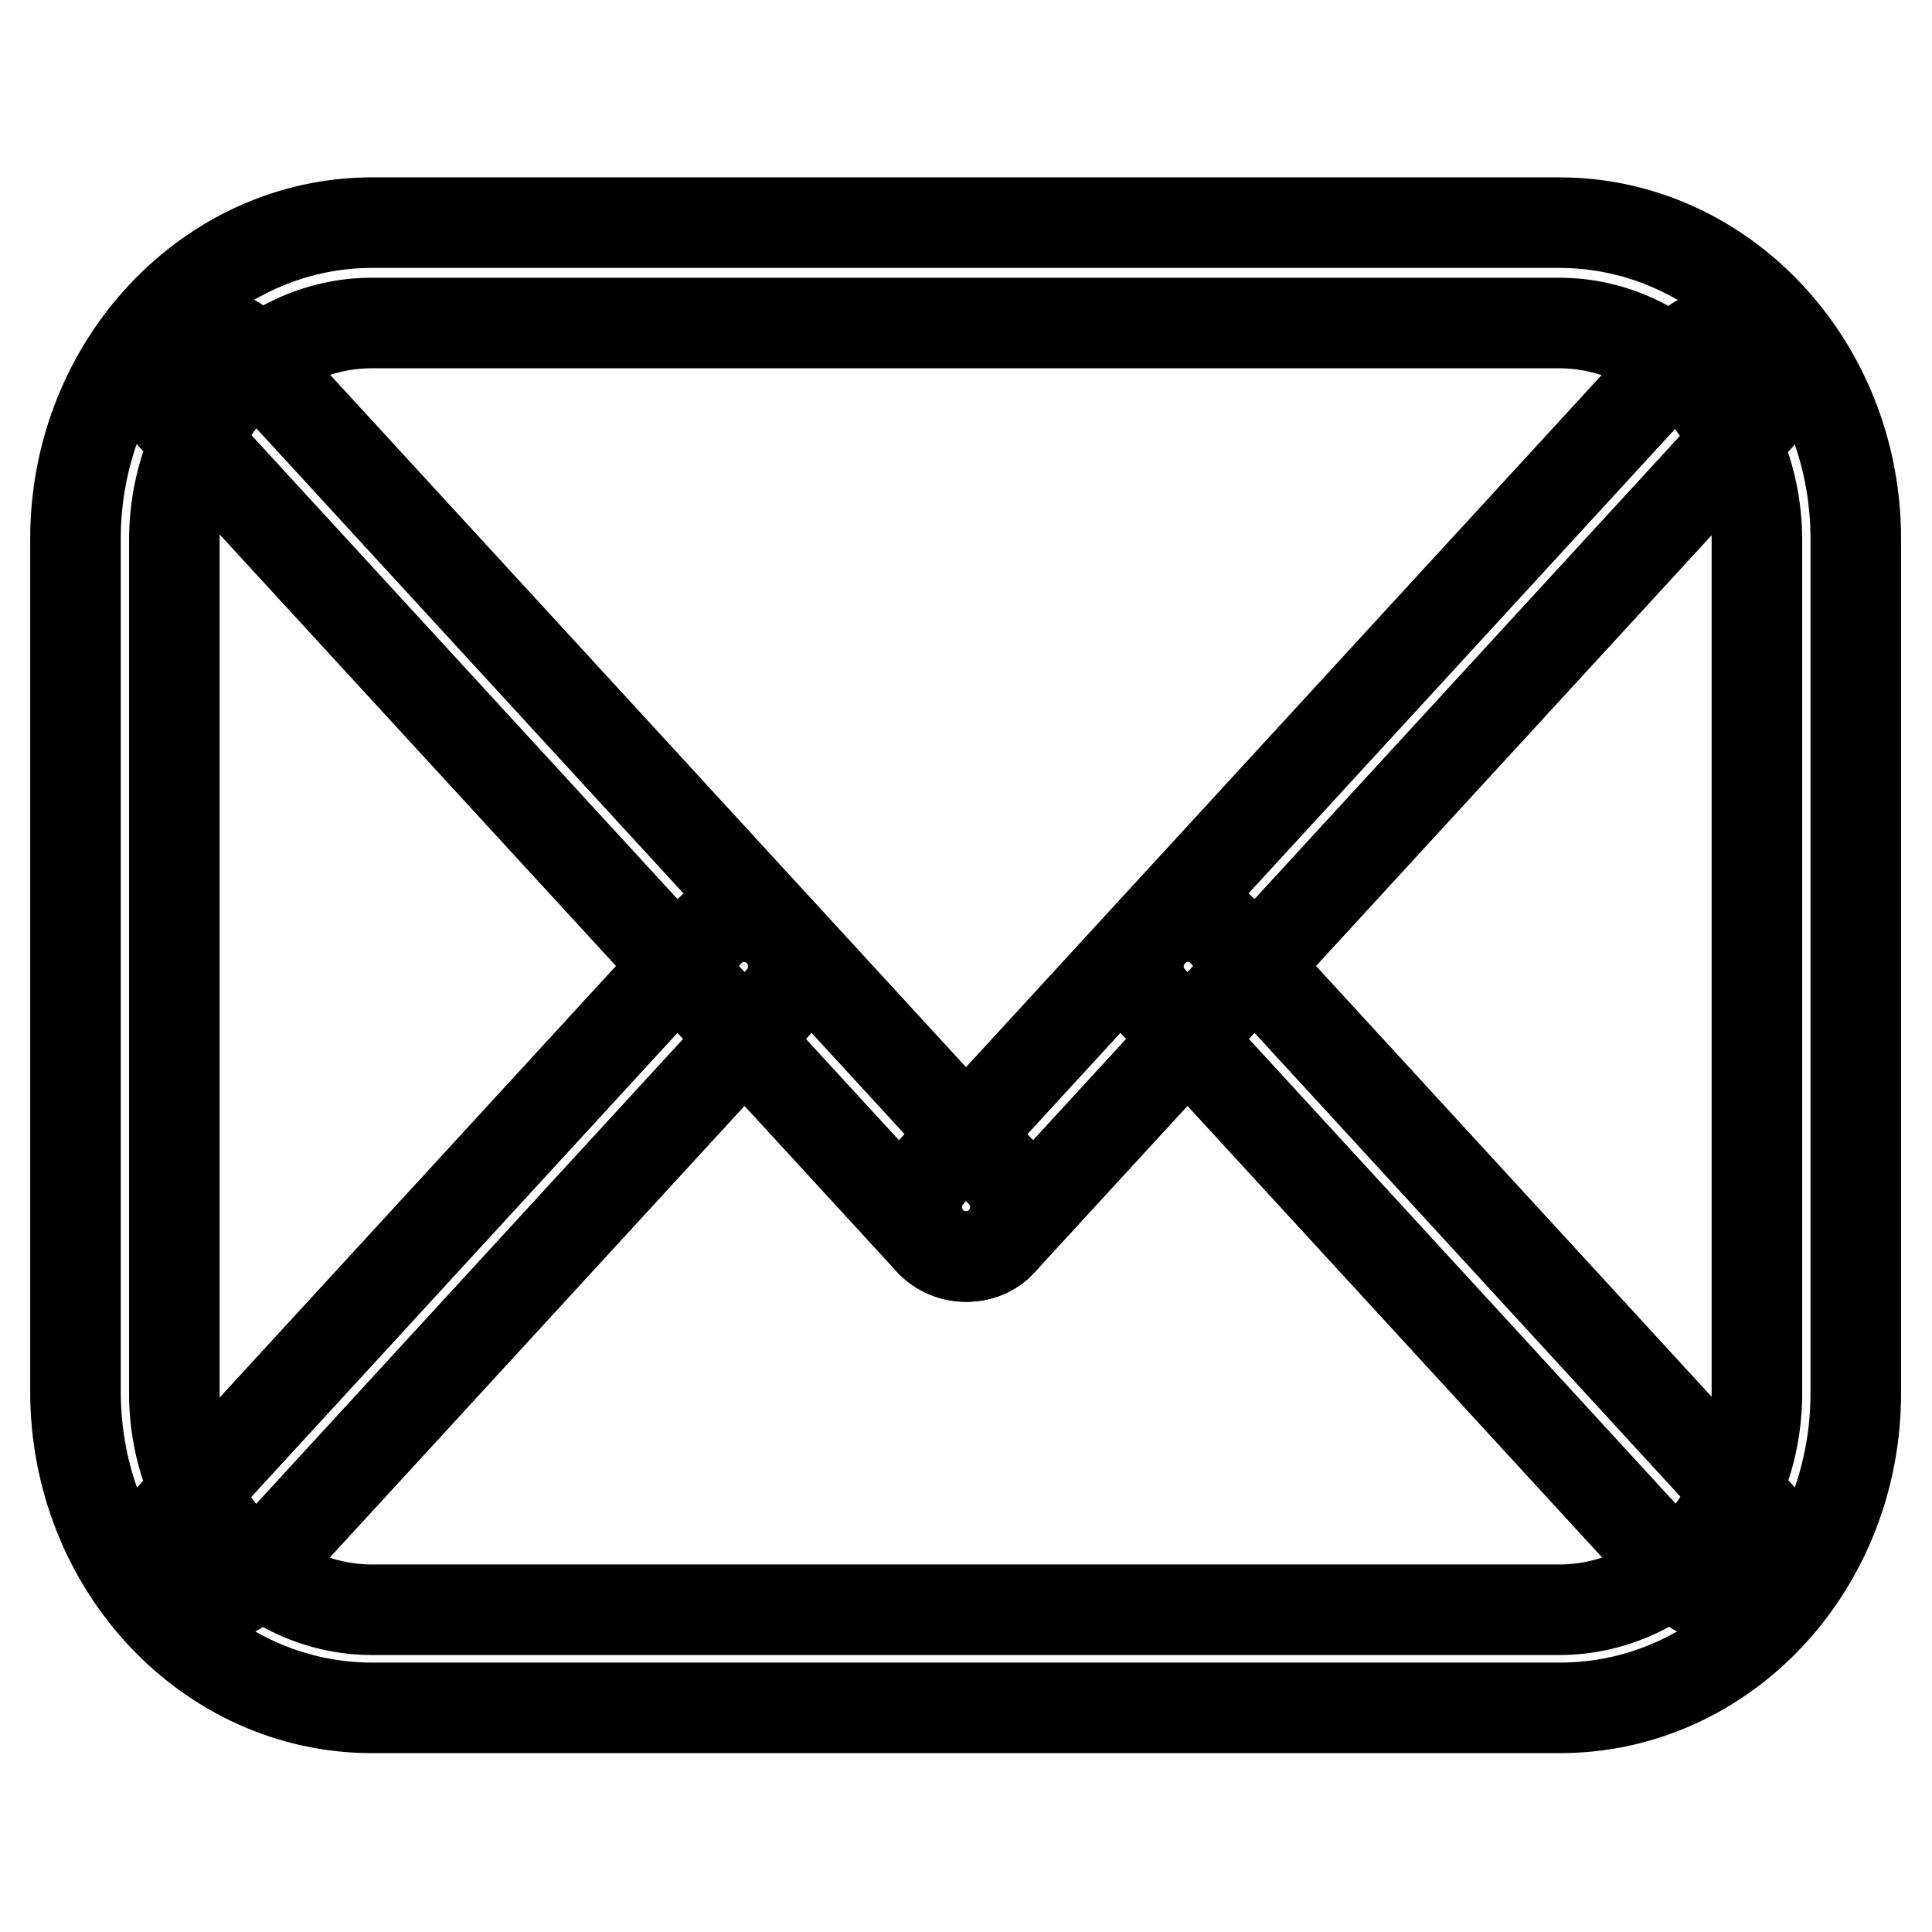 <?xml version="1.0" encoding="utf-8"?>
<!-- Svg Vector Icons : http://www.onlinewebfonts.com/icon -->
<!DOCTYPE svg PUBLIC "-//W3C//DTD SVG 1.1//EN" "http://www.w3.org/Graphics/SVG/1.1/DTD/svg11.dtd">
<svg version="1.1" xmlns="http://www.w3.org/2000/svg" xmlns:xlink="http://www.w3.org/1999/xlink" x="0px" y="0px" viewBox="0 0 256 256" enable-background="new 0 0 256 256" xml:space="preserve">
<g><g><path stroke-width="12" fill-opacity="0" stroke="#000000"  d="M206.7,226.3H49.3c-21.7,0-39.3-18.8-39.3-41.9v-113c0-23.1,17.7-41.9,39.3-41.9h157.3c21.7,0,39.3,18.8,39.3,41.9v113C246,207.6,228.4,226.3,206.7,226.3z M49.3,42.8c-14.5,0-26.2,12.9-26.2,28.8v113c0,15.8,11.8,28.7,26.2,28.7h157.3c14.5,0,26.2-12.9,26.2-28.7v-113c0-15.8-11.8-28.8-26.2-28.8H49.3z"/><path stroke-width="12" fill-opacity="0" stroke="#000000"  d="M128,166.5c-1.8,0-3.5-0.7-4.8-2.1L23,55.3c-2.5-2.7-2.3-6.8,0.4-9.3c2.6-2.5,6.8-2.3,9.2,0.4l100.2,109.1c2.5,2.7,2.3,6.8-0.4,9.3C131.2,166,129.6,166.5,128,166.5z"/><path stroke-width="12" fill-opacity="0" stroke="#000000"  d="M128,166.5c-1.6,0-3.2-0.6-4.4-1.7c-2.7-2.5-2.8-6.6-0.4-9.3L223.4,46.4c2.5-2.7,6.6-2.8,9.2-0.4c2.7,2.5,2.8,6.6,0.4,9.3L132.8,164.4C131.6,165.8,129.8,166.5,128,166.5z"/><path stroke-width="12" fill-opacity="0" stroke="#000000"  d="M27.8,211.7c-1.6,0-3.2-0.6-4.4-1.7c-2.7-2.5-2.8-6.6-0.4-9.3l70.8-77.1c2.5-2.7,6.6-2.8,9.2-0.4c2.7,2.5,2.8,6.6,0.4,9.3l-70.8,77.1C31.4,211,29.6,211.7,27.8,211.7z"/><path stroke-width="12" fill-opacity="0" stroke="#000000"  d="M228.2,211.7c-1.8,0-3.5-0.7-4.8-2.1l-70.8-77.1c-2.5-2.7-2.3-6.8,0.4-9.3c2.6-2.5,6.8-2.3,9.2,0.4l70.8,77.1c2.5,2.7,2.3,6.8-0.4,9.3C231.4,211.1,229.8,211.7,228.2,211.7z"/></g></g>
</svg>